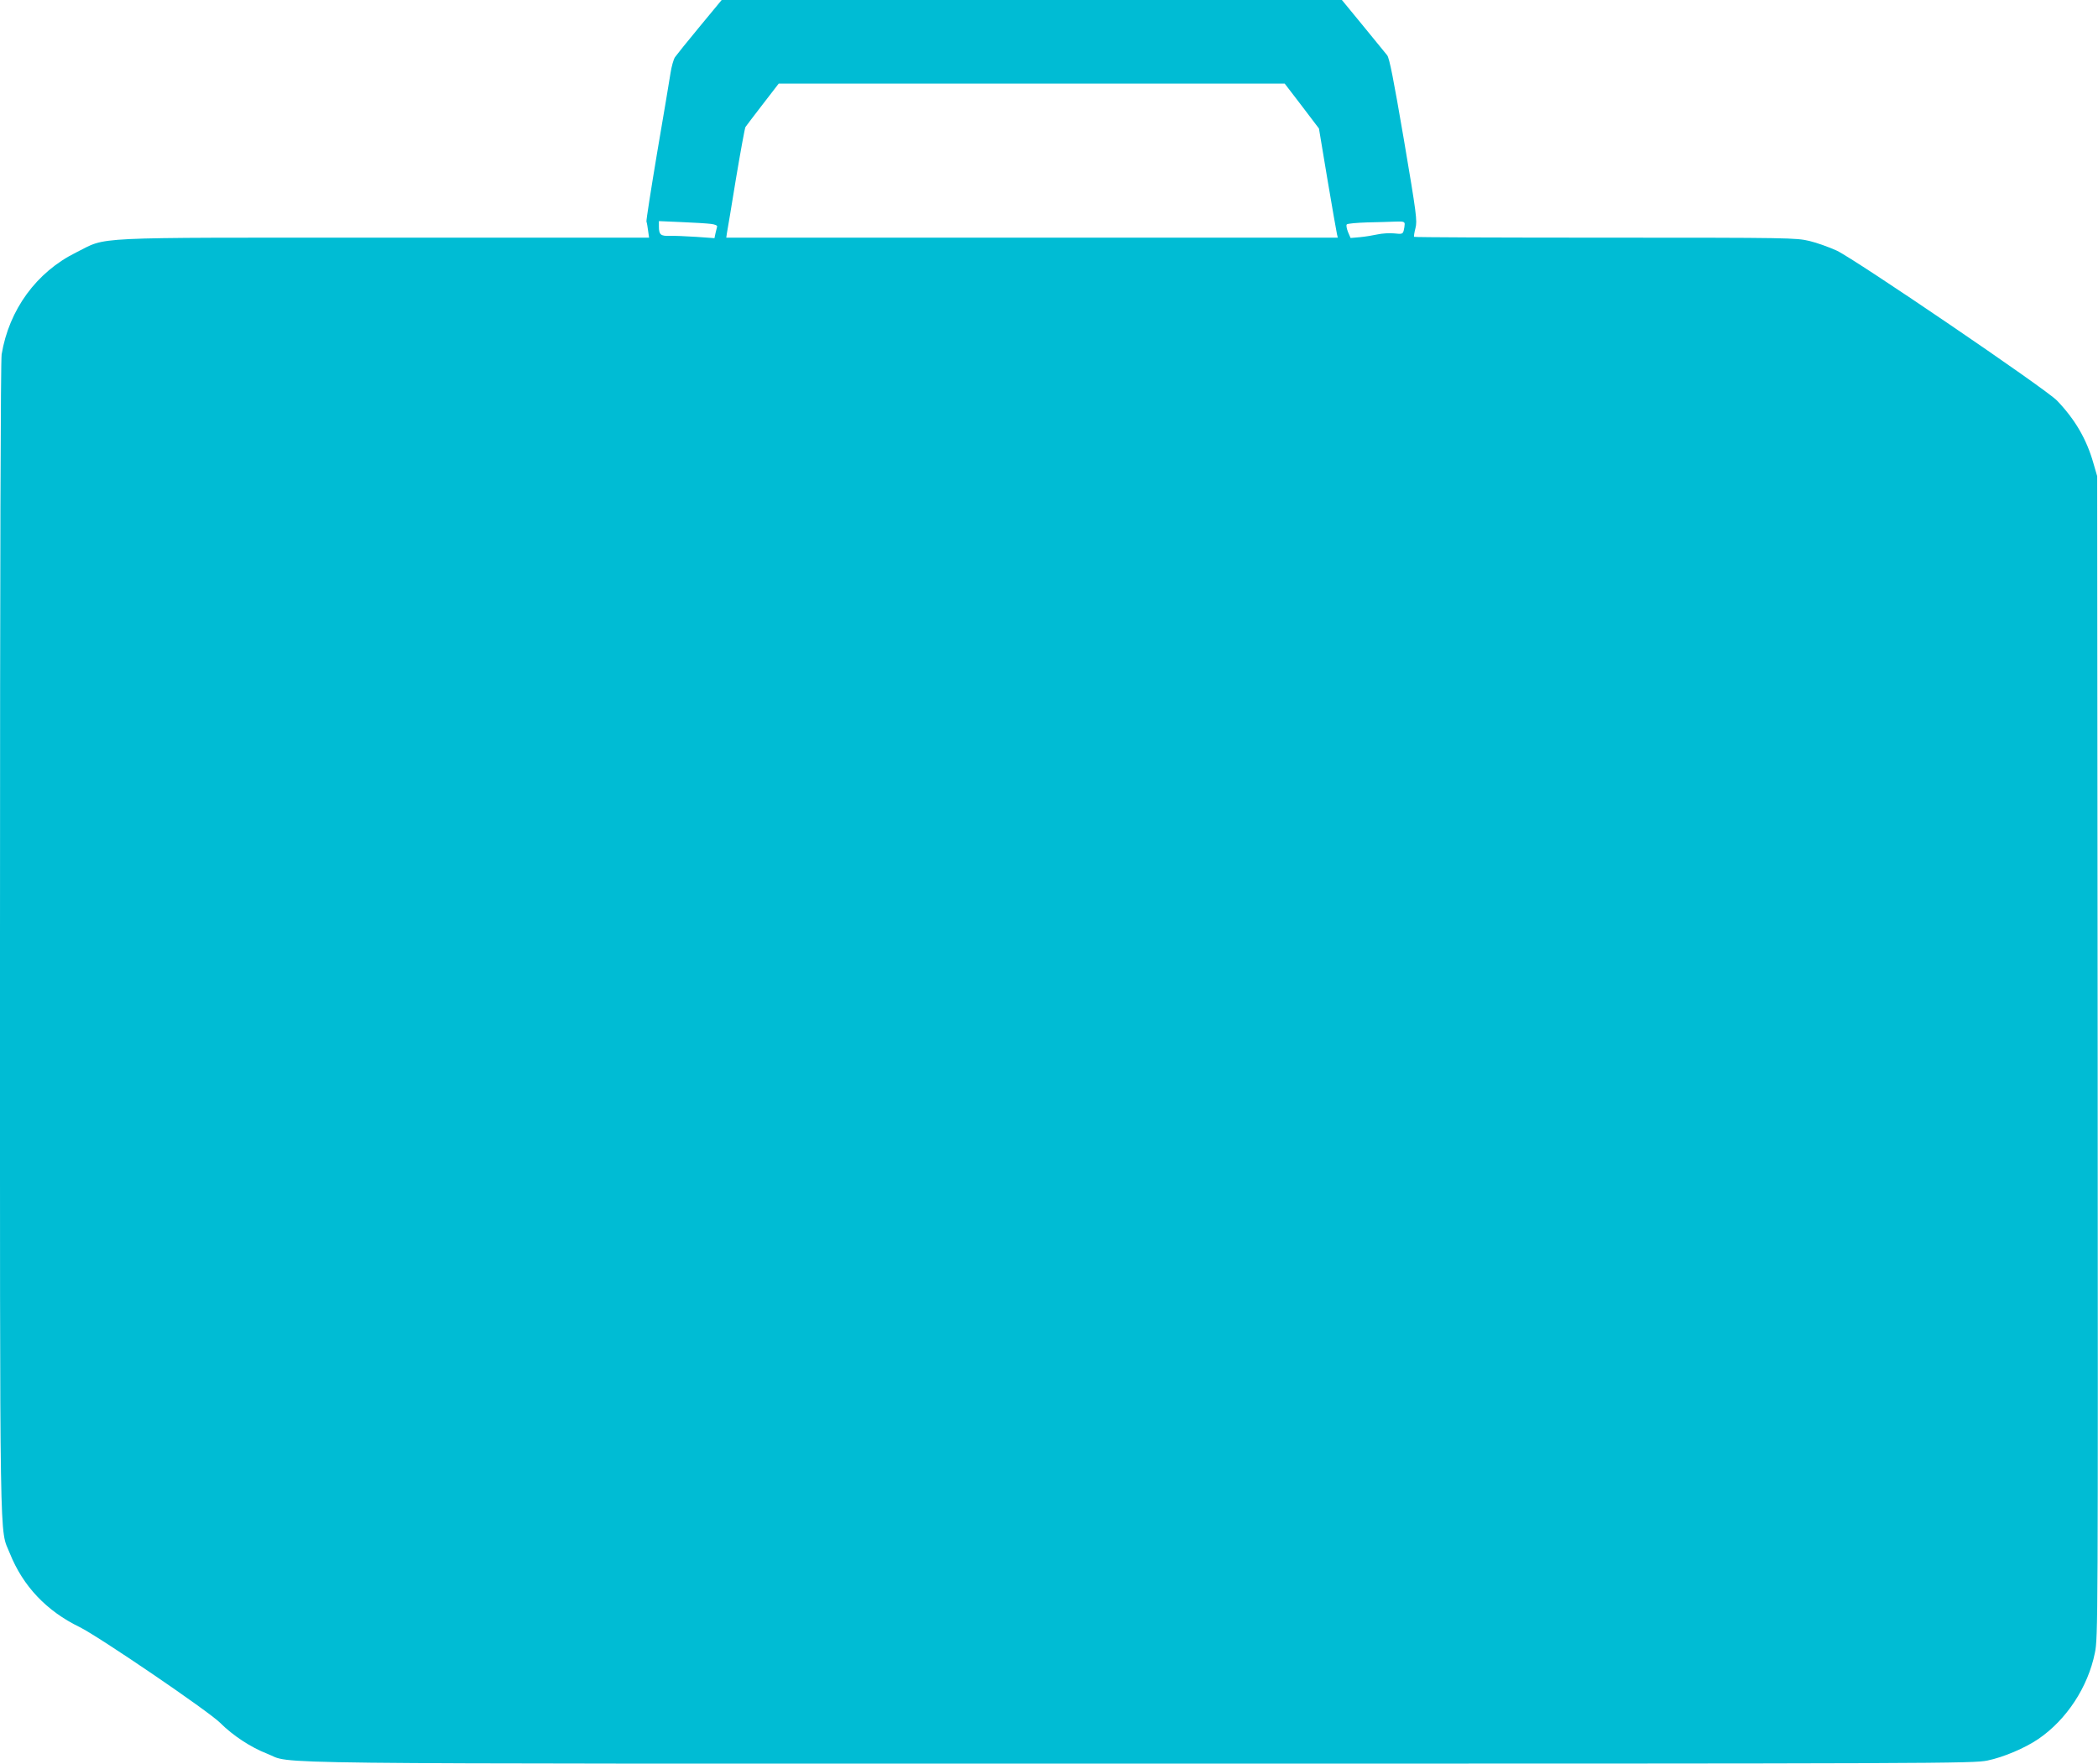 <?xml version="1.0" standalone="no"?>
<!DOCTYPE svg PUBLIC "-//W3C//DTD SVG 20010904//EN"
 "http://www.w3.org/TR/2001/REC-SVG-20010904/DTD/svg10.dtd">
<svg version="1.0" xmlns="http://www.w3.org/2000/svg"
 width="1280pt" height="1076pt" viewBox="0 0 1280 1076"
 preserveAspectRatio="xMidYMid meet">
<g transform="translate(0,1076) scale(0.1,-0.1)"
fill="#00bcd4" stroke="none">
<path d="M4269 10598 c-74 -89 -141 -173 -151 -187 -9 -14 -21 -57 -27 -96 -6
-38 -42 -256 -81 -482 -38 -227 -68 -418 -66 -425 3 -7 7 -32 10 -55 l6 -43
-1612 0 c-1840 0 -1687 7 -1883 -90 -243 -120 -410 -350 -455 -622 -6 -42 -10
-1232 -10 -3564 0 -3852 -4 -3590 60 -3751 80 -200 224 -352 426 -450 116 -57
786 -513 857 -584 78 -78 188 -150 286 -188 171 -66 -262 -61 5330 -61 4934 0
5079 1 5167 19 97 20 229 76 311 132 171 117 302 316 344 525 19 90 19 186 17
3636 l-3 3543 -23 79 c-41 145 -111 266 -222 382 -68 71 -1228 860 -1344 915
-46 21 -121 48 -167 59 -82 19 -116 20 -1245 20 -638 0 -1163 2 -1166 5 -3 3
1 27 8 54 11 45 7 80 -71 540 -63 368 -88 497 -102 514 -10 12 -76 93 -147
180 l-129 157 -1892 0 -1892 0 -134 -162z m3674 -485 l104 -137 52 -312 c29
-171 55 -321 58 -333 l5 -21 -1866 0 -1865 0 4 28 c3 15 28 164 55 331 28 167
54 309 58 316 4 6 51 68 105 138 l98 127 1544 0 1543 0 105 -137z m-3606 -719
c26 -3 41 -10 38 -17 -2 -7 -6 -25 -10 -41 l-6 -29 -112 8 c-62 4 -134 7 -161
6 -55 -2 -66 7 -66 57 l0 33 138 -6 c75 -3 156 -8 179 -11z m4233 -1 c0 -10
-3 -28 -6 -40 -6 -21 -11 -22 -58 -17 -28 3 -73 0 -101 -6 -27 -6 -76 -14
-108 -17 l-57 -5 -16 37 c-8 21 -12 41 -7 46 5 5 60 10 123 12 63 1 141 4 173
5 48 2 57 -1 57 -15z"/>
</g>
</svg>
